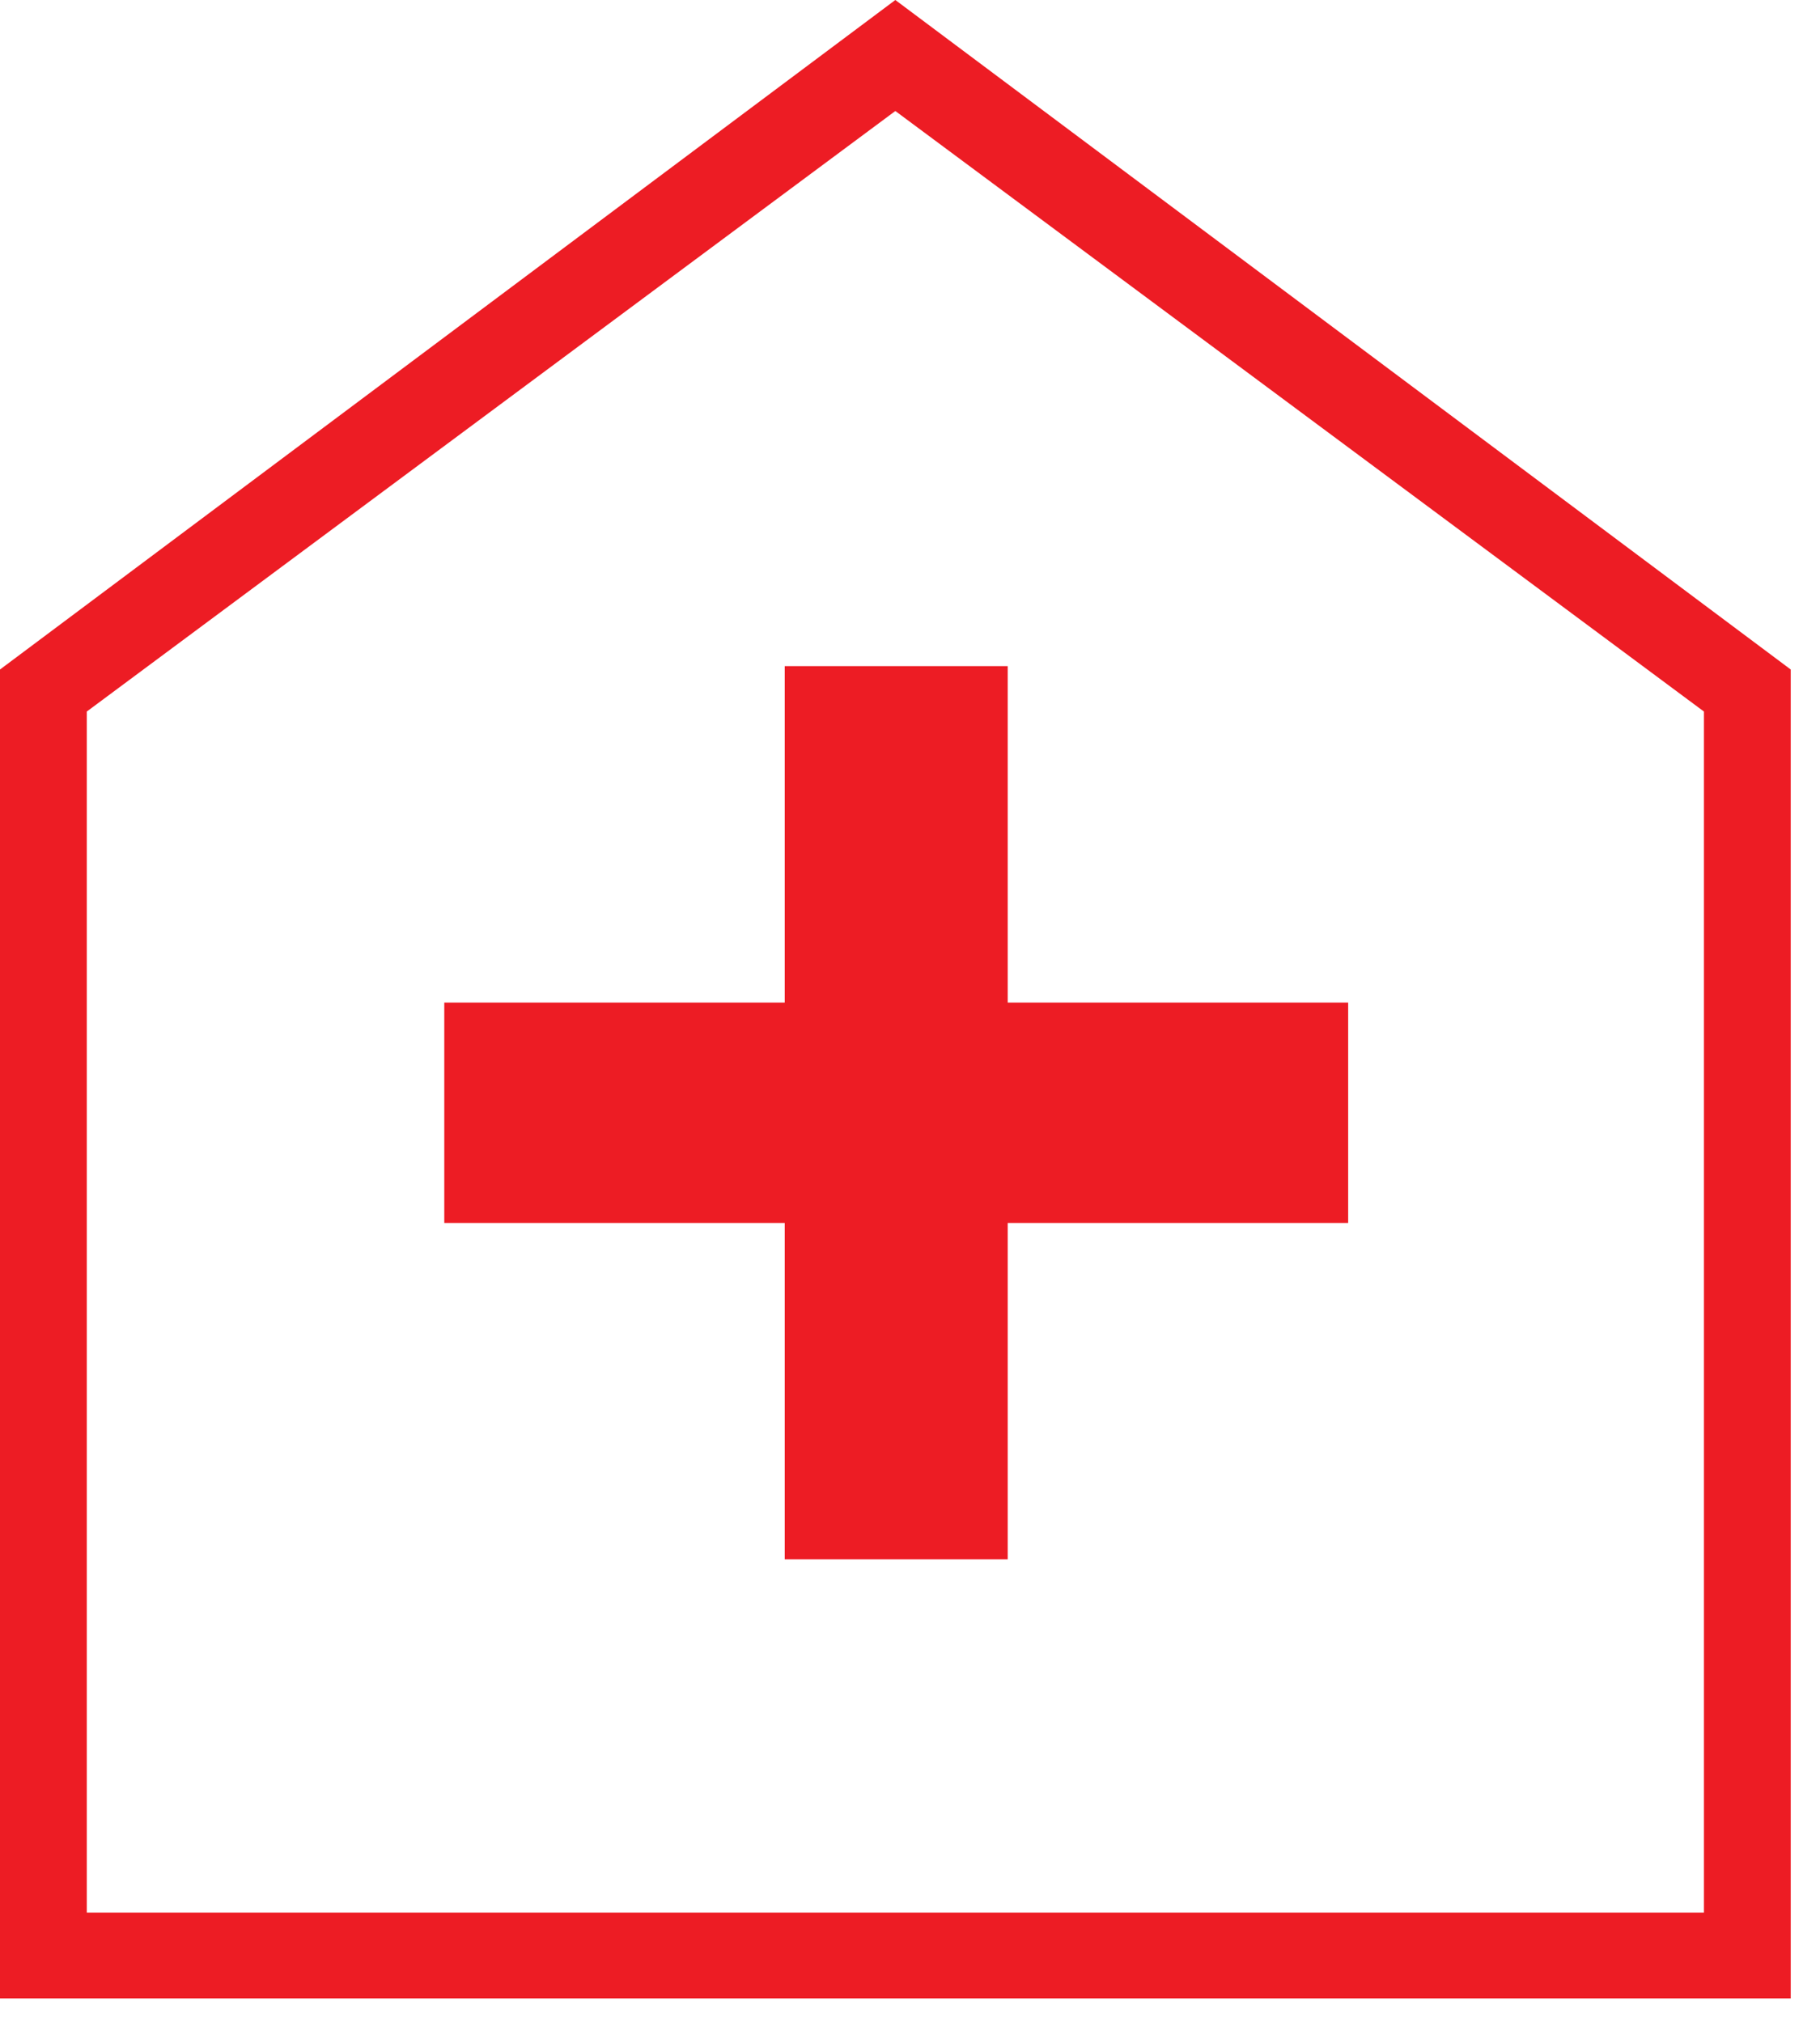 <svg xmlns="http://www.w3.org/2000/svg" width="36" height="40" viewBox="0 0 36 40" fill="none"><path d="M15.522 30.835H19.933V24.183H26.667V19.825H19.933V13.172H15.522V19.825H8.788V24.183H15.522V30.835ZM0 39.517V13.239L17.71 0L35.421 13.239V39.517H0ZM1.717 37.821H33.704V14.07L17.71 2.195L1.717 14.07V37.821Z" fill="#ED1C24"></path></svg>